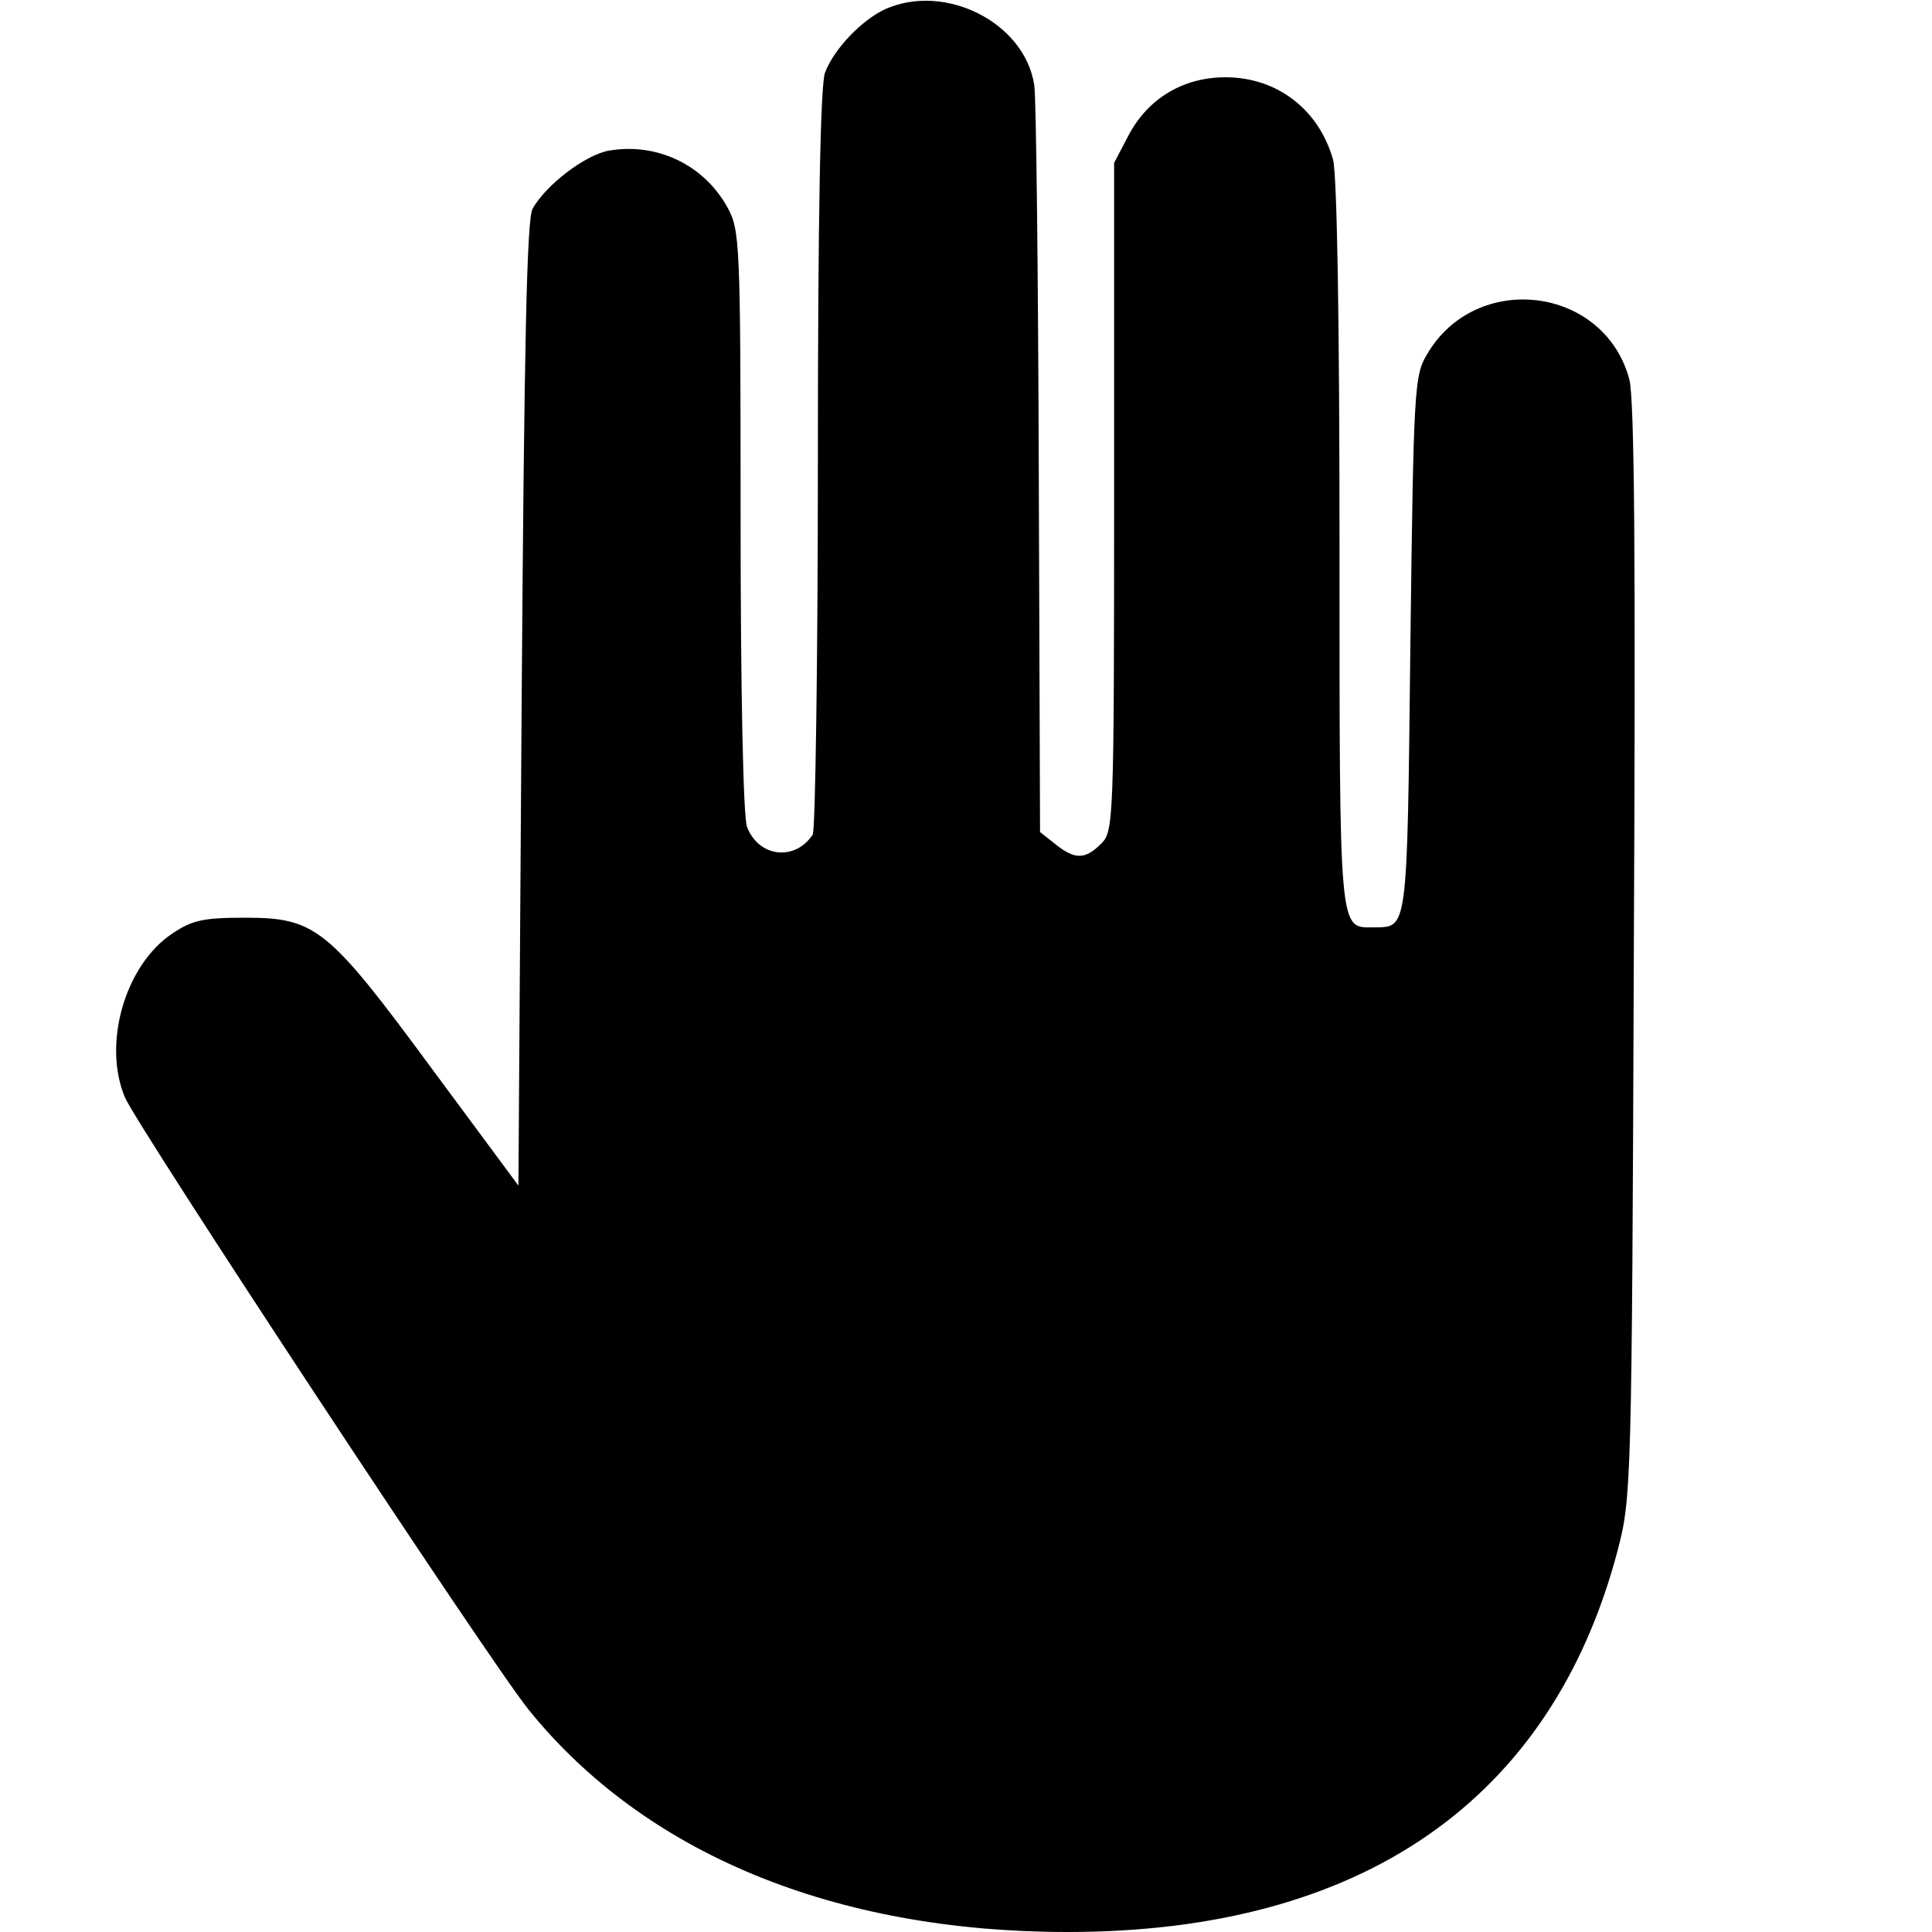 <?xml version="1.0" standalone="no"?>
<!DOCTYPE svg PUBLIC "-//W3C//DTD SVG 20010904//EN"
 "http://www.w3.org/TR/2001/REC-SVG-20010904/DTD/svg10.dtd">
<svg version="1.0" xmlns="http://www.w3.org/2000/svg"
 width="300pt" height="300pt" viewBox="0 0 300 300"
 preserveAspectRatio="xMidYMid meet">
<g transform="translate(0,300) scale(0.1,-0.1)">

<path d="M1375 2986 c-37 -17 -80 -62 -94 -99 -7 -19 -11 -221 -11 -600 0
-315 -4 -577 -8 -583 -28 -42 -84 -35 -102 12 -6 15 -10 215 -10 476 0 436 -1
451 -21 487 -37 66 -110 100 -184 87 -37 -7 -97 -53 -118 -90 -9 -16 -13 -209
-17 -769 l-5 -748 -134 181 c-162 220 -181 235 -291 235 -65 0 -82 -4 -113
-25 -73 -49 -108 -171 -73 -254 19 -45 567 -877 627 -951 181 -224 476 -345
837 -345 457 0 752 205 854 593 21 81 22 97 25 929 3 613 1 859 -7 889 -39
145 -238 169 -314 39 -20 -33 -21 -54 -26 -453 -5 -450 -4 -436 -57 -437 -54
0 -53 -16 -53 593 0 356 -4 576 -10 599 -22 78 -87 128 -167 128 -66 0 -120
-33 -150 -89 l-23 -44 0 -519 c0 -505 -1 -519 -20 -538 -25 -25 -41 -25 -71
-1 l-24 19 -2 564 c-1 309 -4 578 -7 596 -15 97 -138 159 -231 118z"/>
</g>
</svg>
